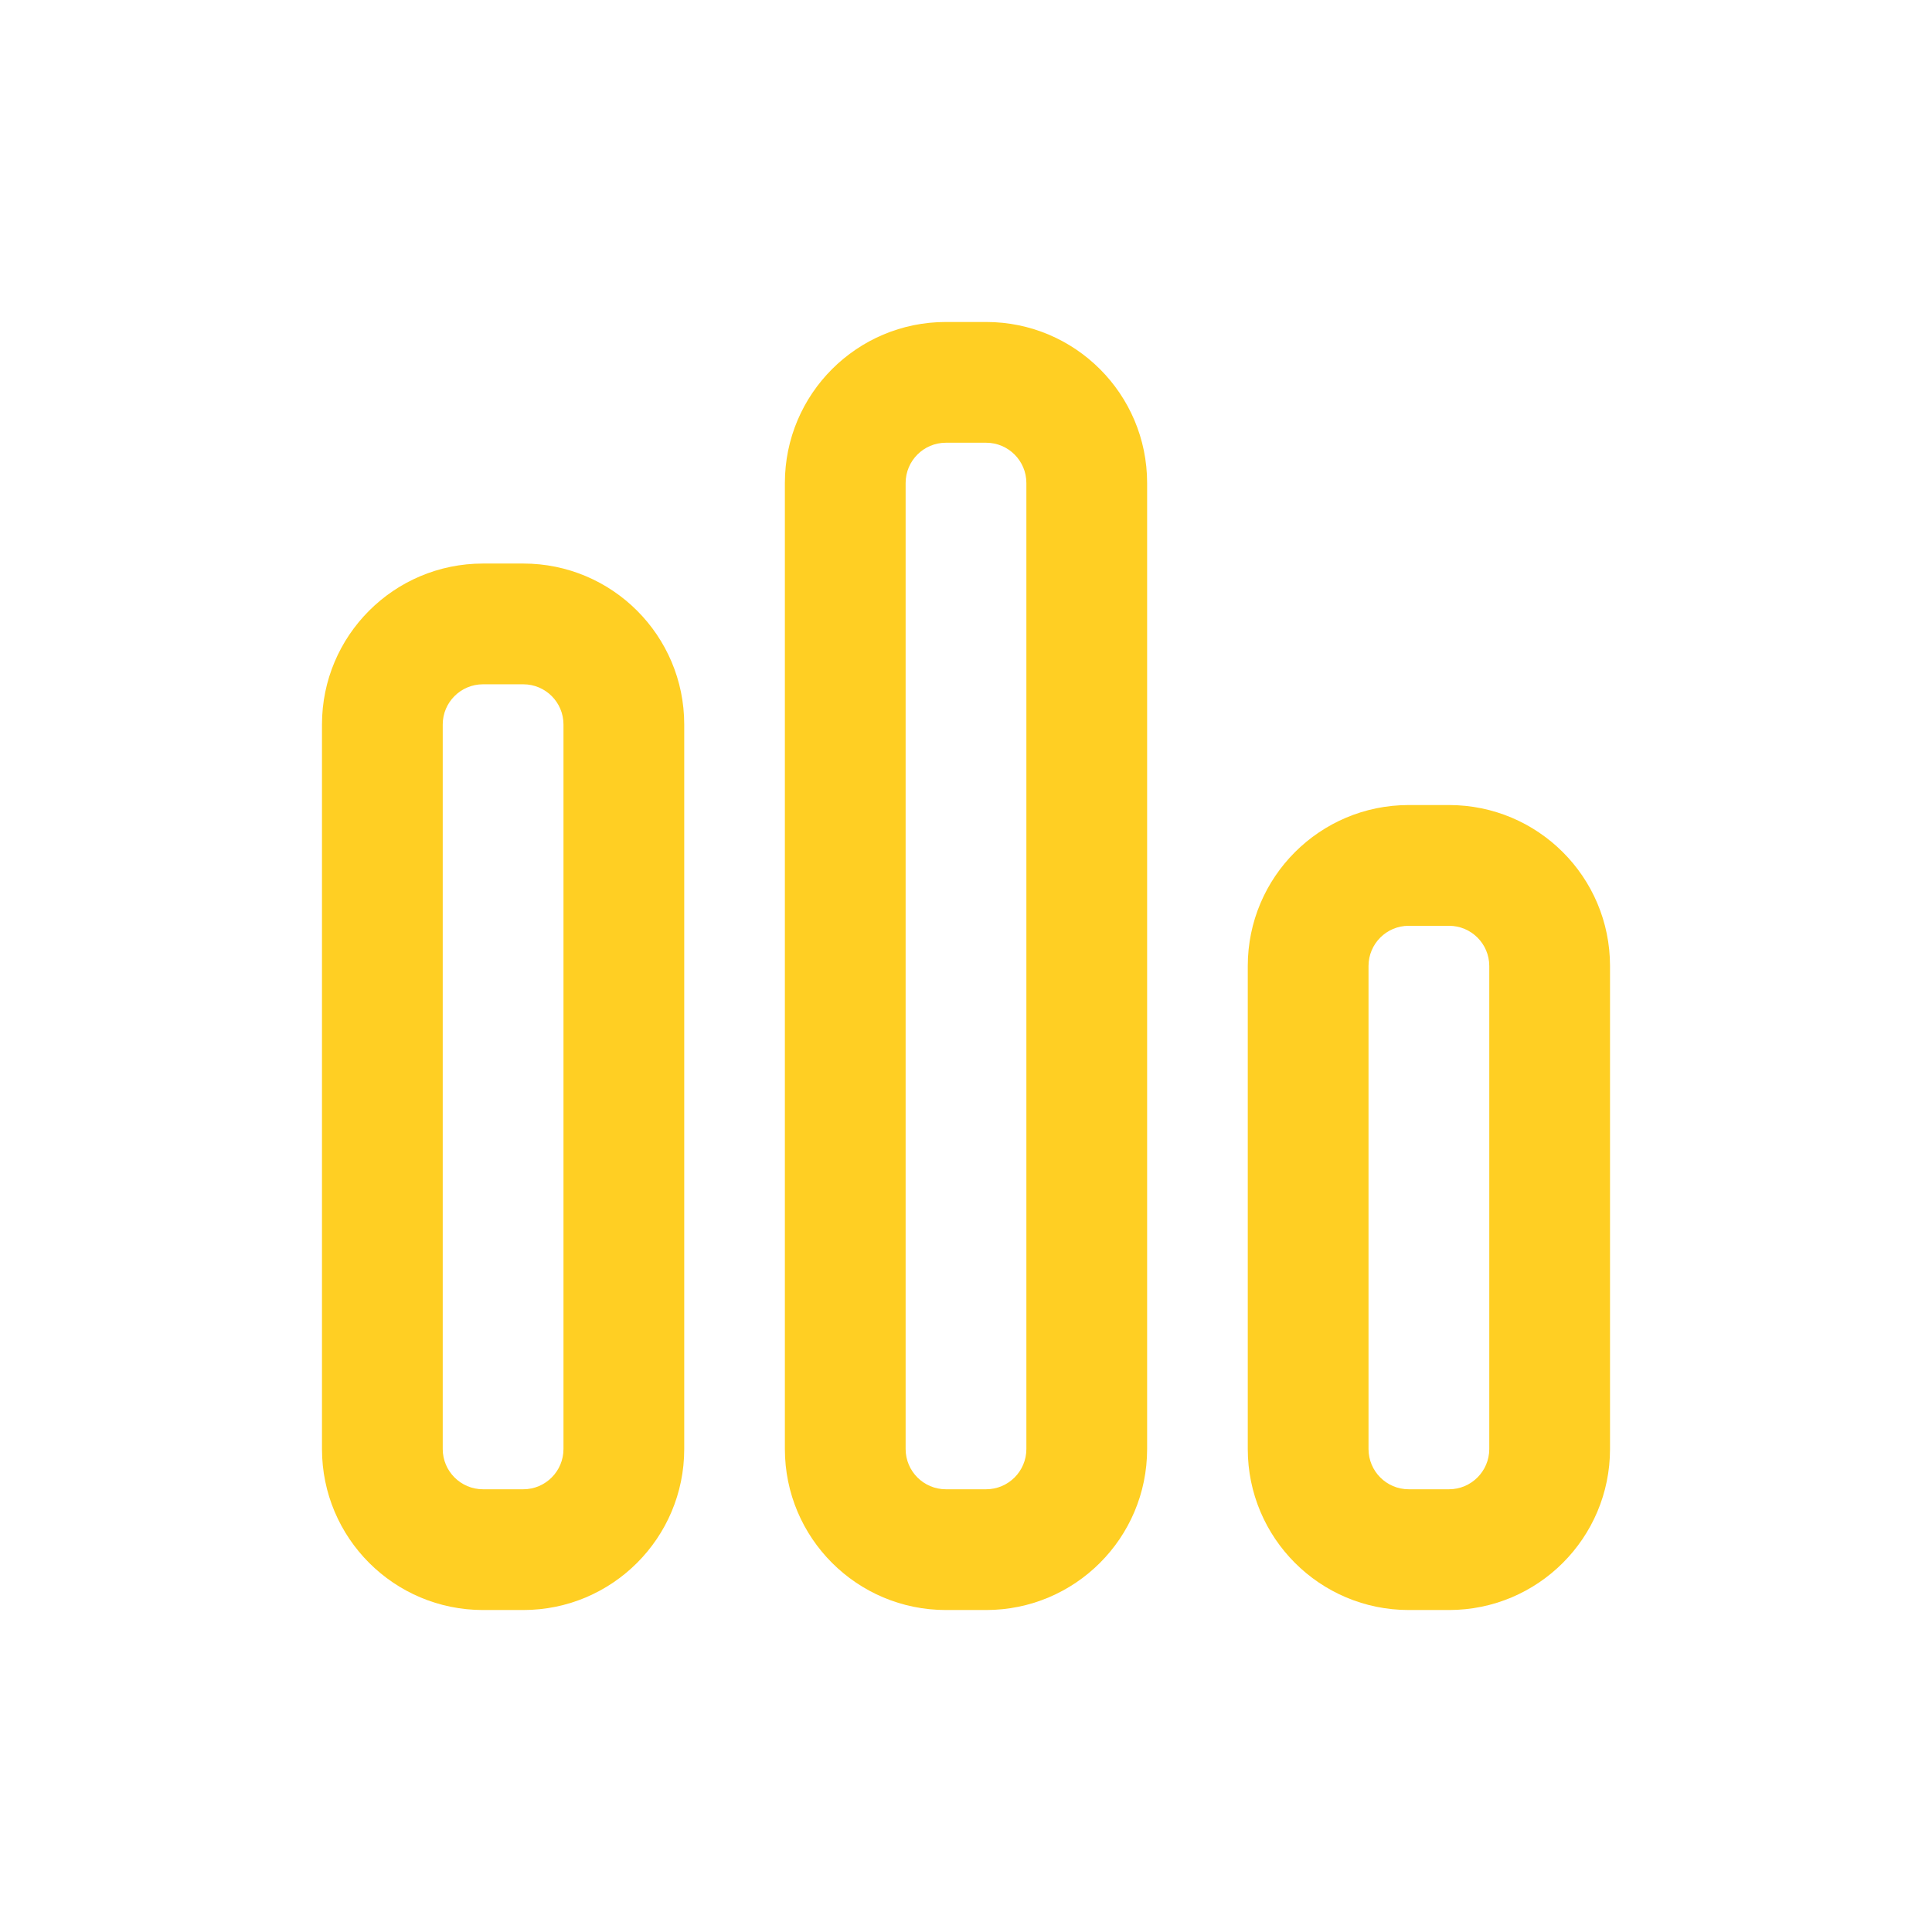 <svg width="32" height="32" viewBox="0 0 32 32" fill="none" xmlns="http://www.w3.org/2000/svg">
<path fill-rule="evenodd" clip-rule="evenodd" d="M13 8C13 6.527 14.194 5.333 15.667 5.333H16.333C17.806 5.333 19 6.527 19 8V24C19 25.473 17.806 26.667 16.333 26.667H15.667C14.194 26.667 13 25.473 13 24V8ZM15.667 7.333H16.333C16.701 7.333 17 7.632 17 8V24C17 24.368 16.701 24.667 16.333 24.667H15.667C15.299 24.667 15 24.368 15 24V8C15 7.632 15.299 7.333 15.667 7.333Z" fill="#FFCF23"/>
<path fill-rule="evenodd" clip-rule="evenodd" d="M8 9.334C6.527 9.334 5.333 10.527 5.333 12V24C5.333 25.473 6.527 26.667 8 26.667H8.667C10.139 26.667 11.333 25.473 11.333 24V12C11.333 10.527 10.139 9.334 8.667 9.334H8ZM8.667 11.334H8C7.632 11.334 7.333 11.632 7.333 12V24C7.333 24.368 7.632 24.667 8 24.667H8.667C9.035 24.667 9.333 24.368 9.333 24V12C9.333 11.632 9.035 11.334 8.667 11.334Z" fill="#FFCF23"/>
<path fill-rule="evenodd" clip-rule="evenodd" d="M23.333 13.334C21.861 13.334 20.667 14.527 20.667 16V24C20.667 25.473 21.861 26.667 23.333 26.667H24C25.473 26.667 26.667 25.473 26.667 24V16C26.667 14.527 25.473 13.334 24 13.334H23.333ZM24 15.334H23.333C22.965 15.334 22.667 15.632 22.667 16V24C22.667 24.368 22.965 24.667 23.333 24.667H24C24.368 24.667 24.667 24.368 24.667 24V16C24.667 15.632 24.368 15.334 24 15.334Z" fill="#FFCF23"/>
</svg>
